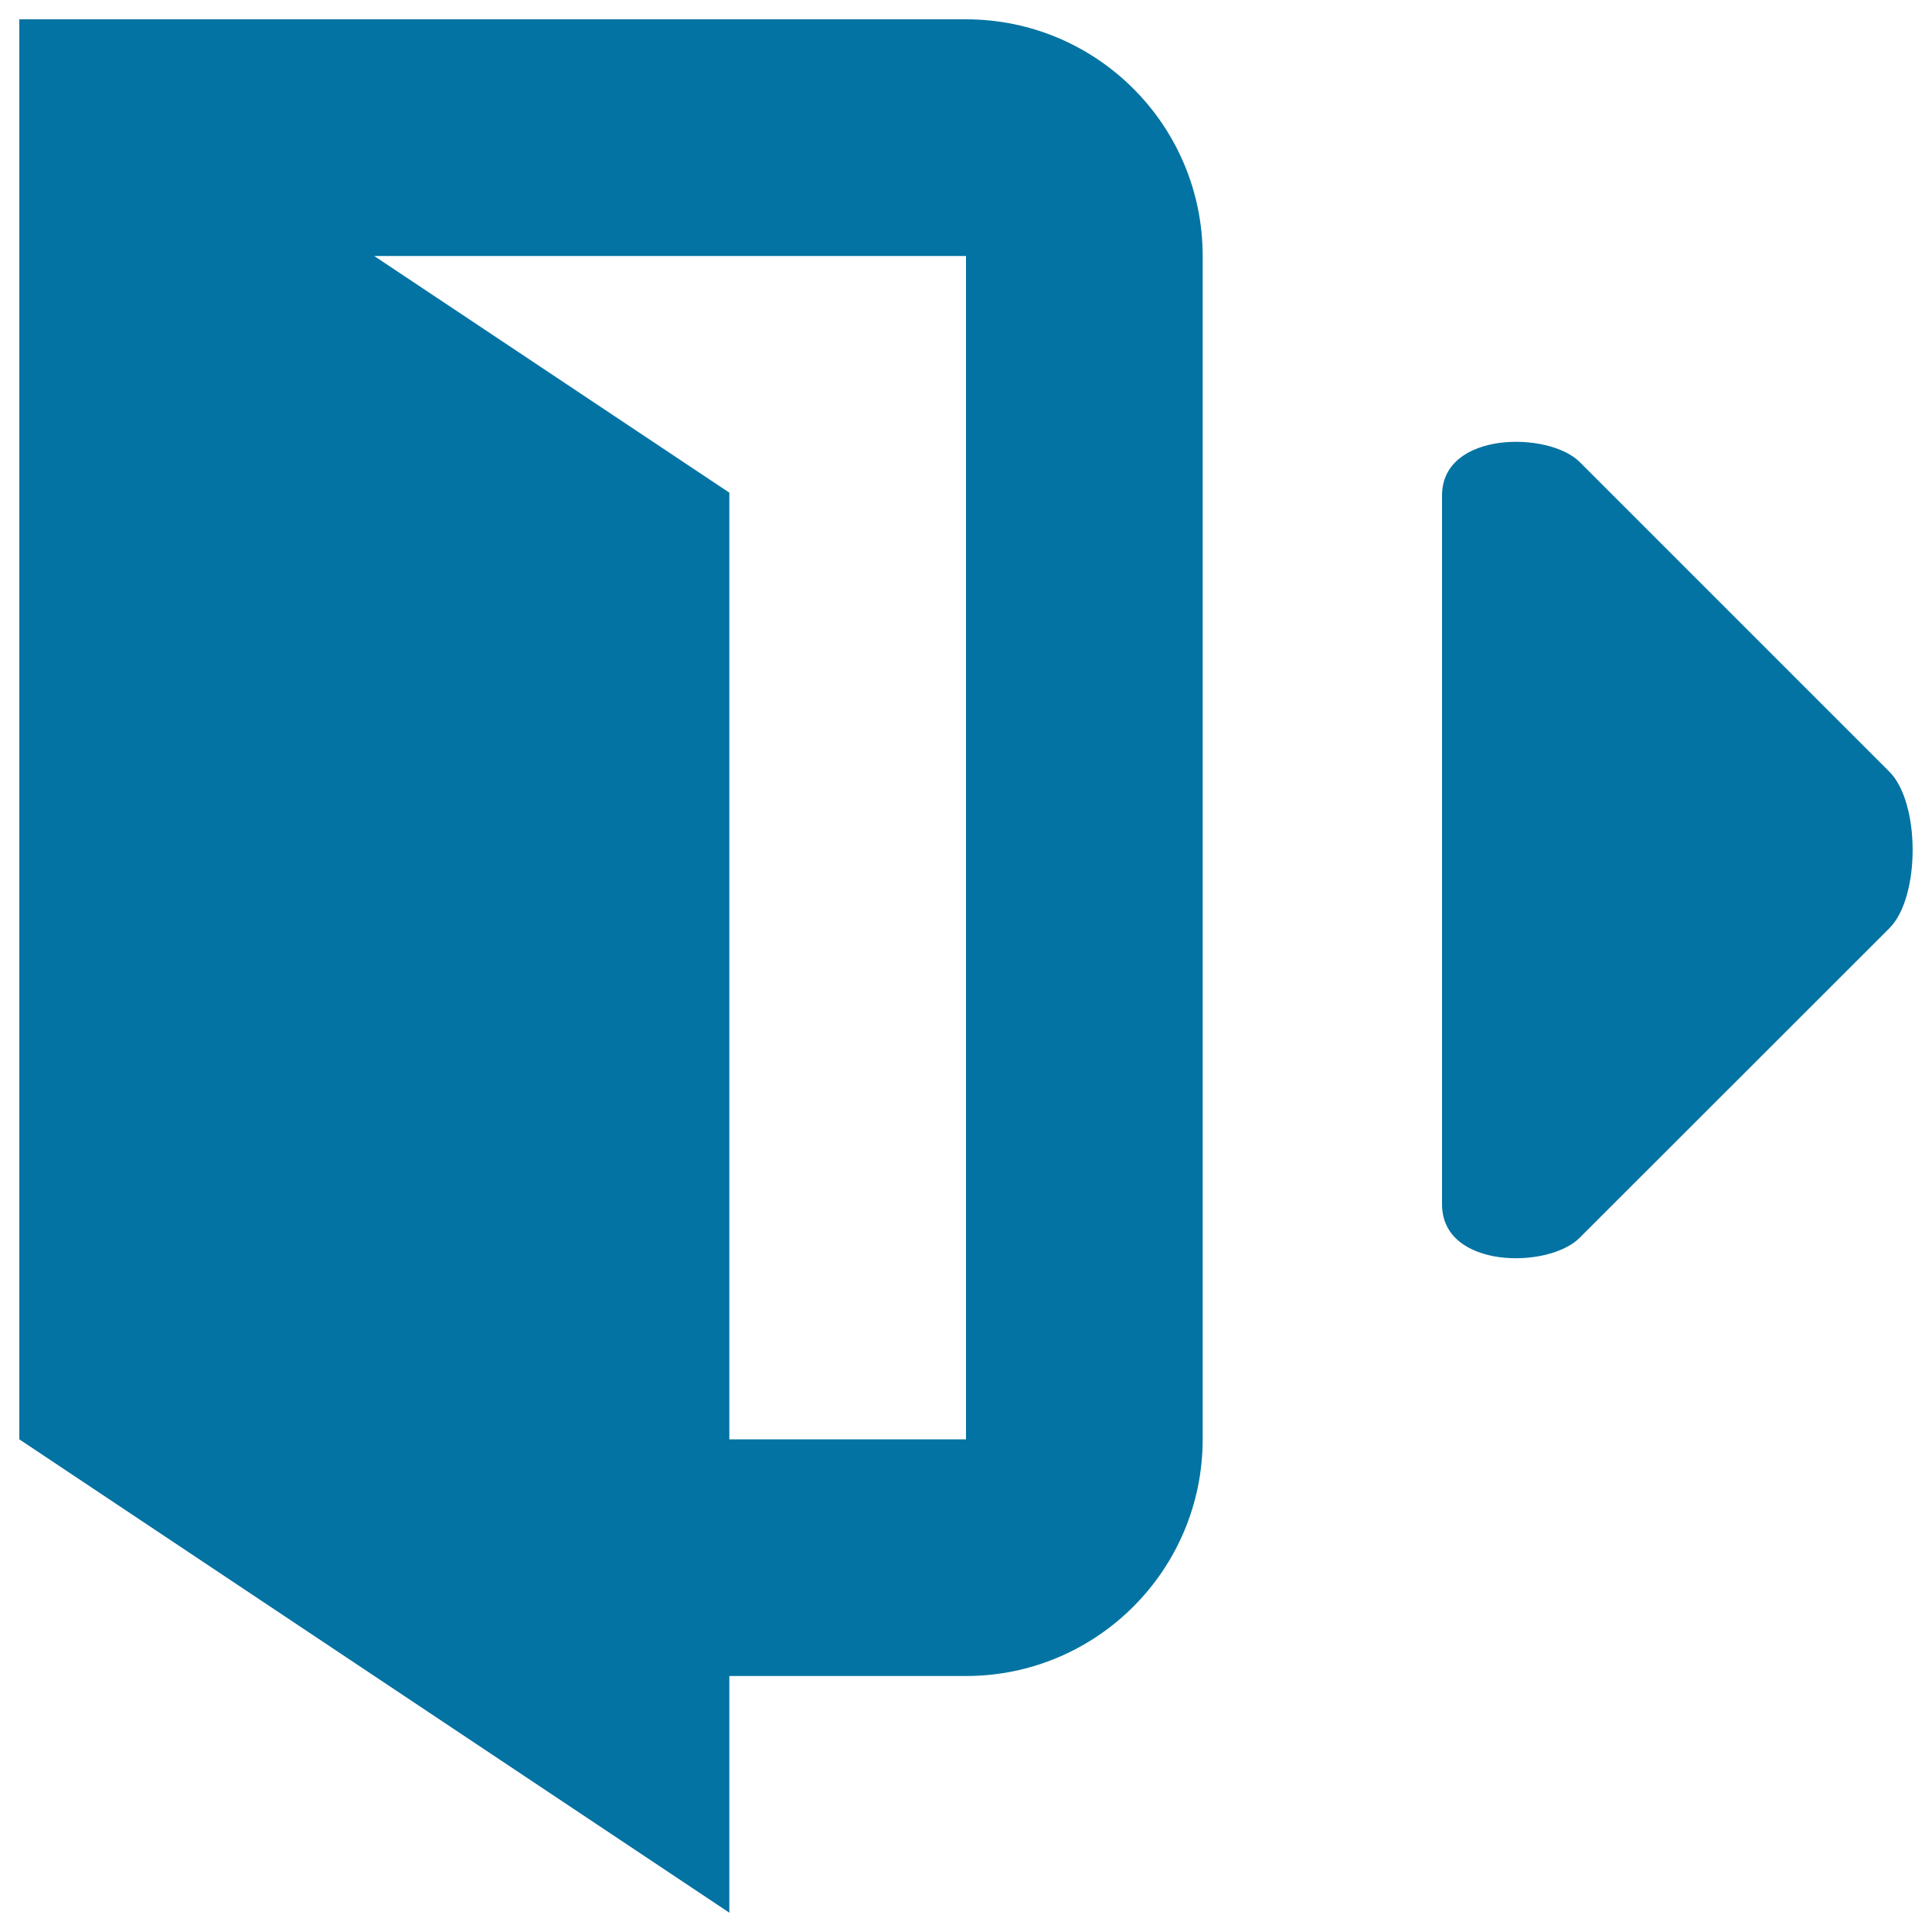 <svg xmlns="http://www.w3.org/2000/svg" viewBox="0 0 1000 1000" style="fill:#0273a2">
<title>Log Out SVG icon</title>
<g><g><path d="M977.9,399.4L817.6,239.1c-16-16-71.2-16-71.2,17.3v367c0,33.5,55.1,33.5,71.2,17.3l160.3-160.2C994,464.5,994,415.4,977.9,399.4z"/><path d="M500,10H132.5H10v122.5v57.4v474.7V745l367.5,245V867.5H500c67.6,0,122.5-54.9,122.5-122.5V132.5C622.5,64.8,567.6,10,500,10z M500,745H377.5V255L193.7,132.5H500V745z"/></g></g>
</svg>